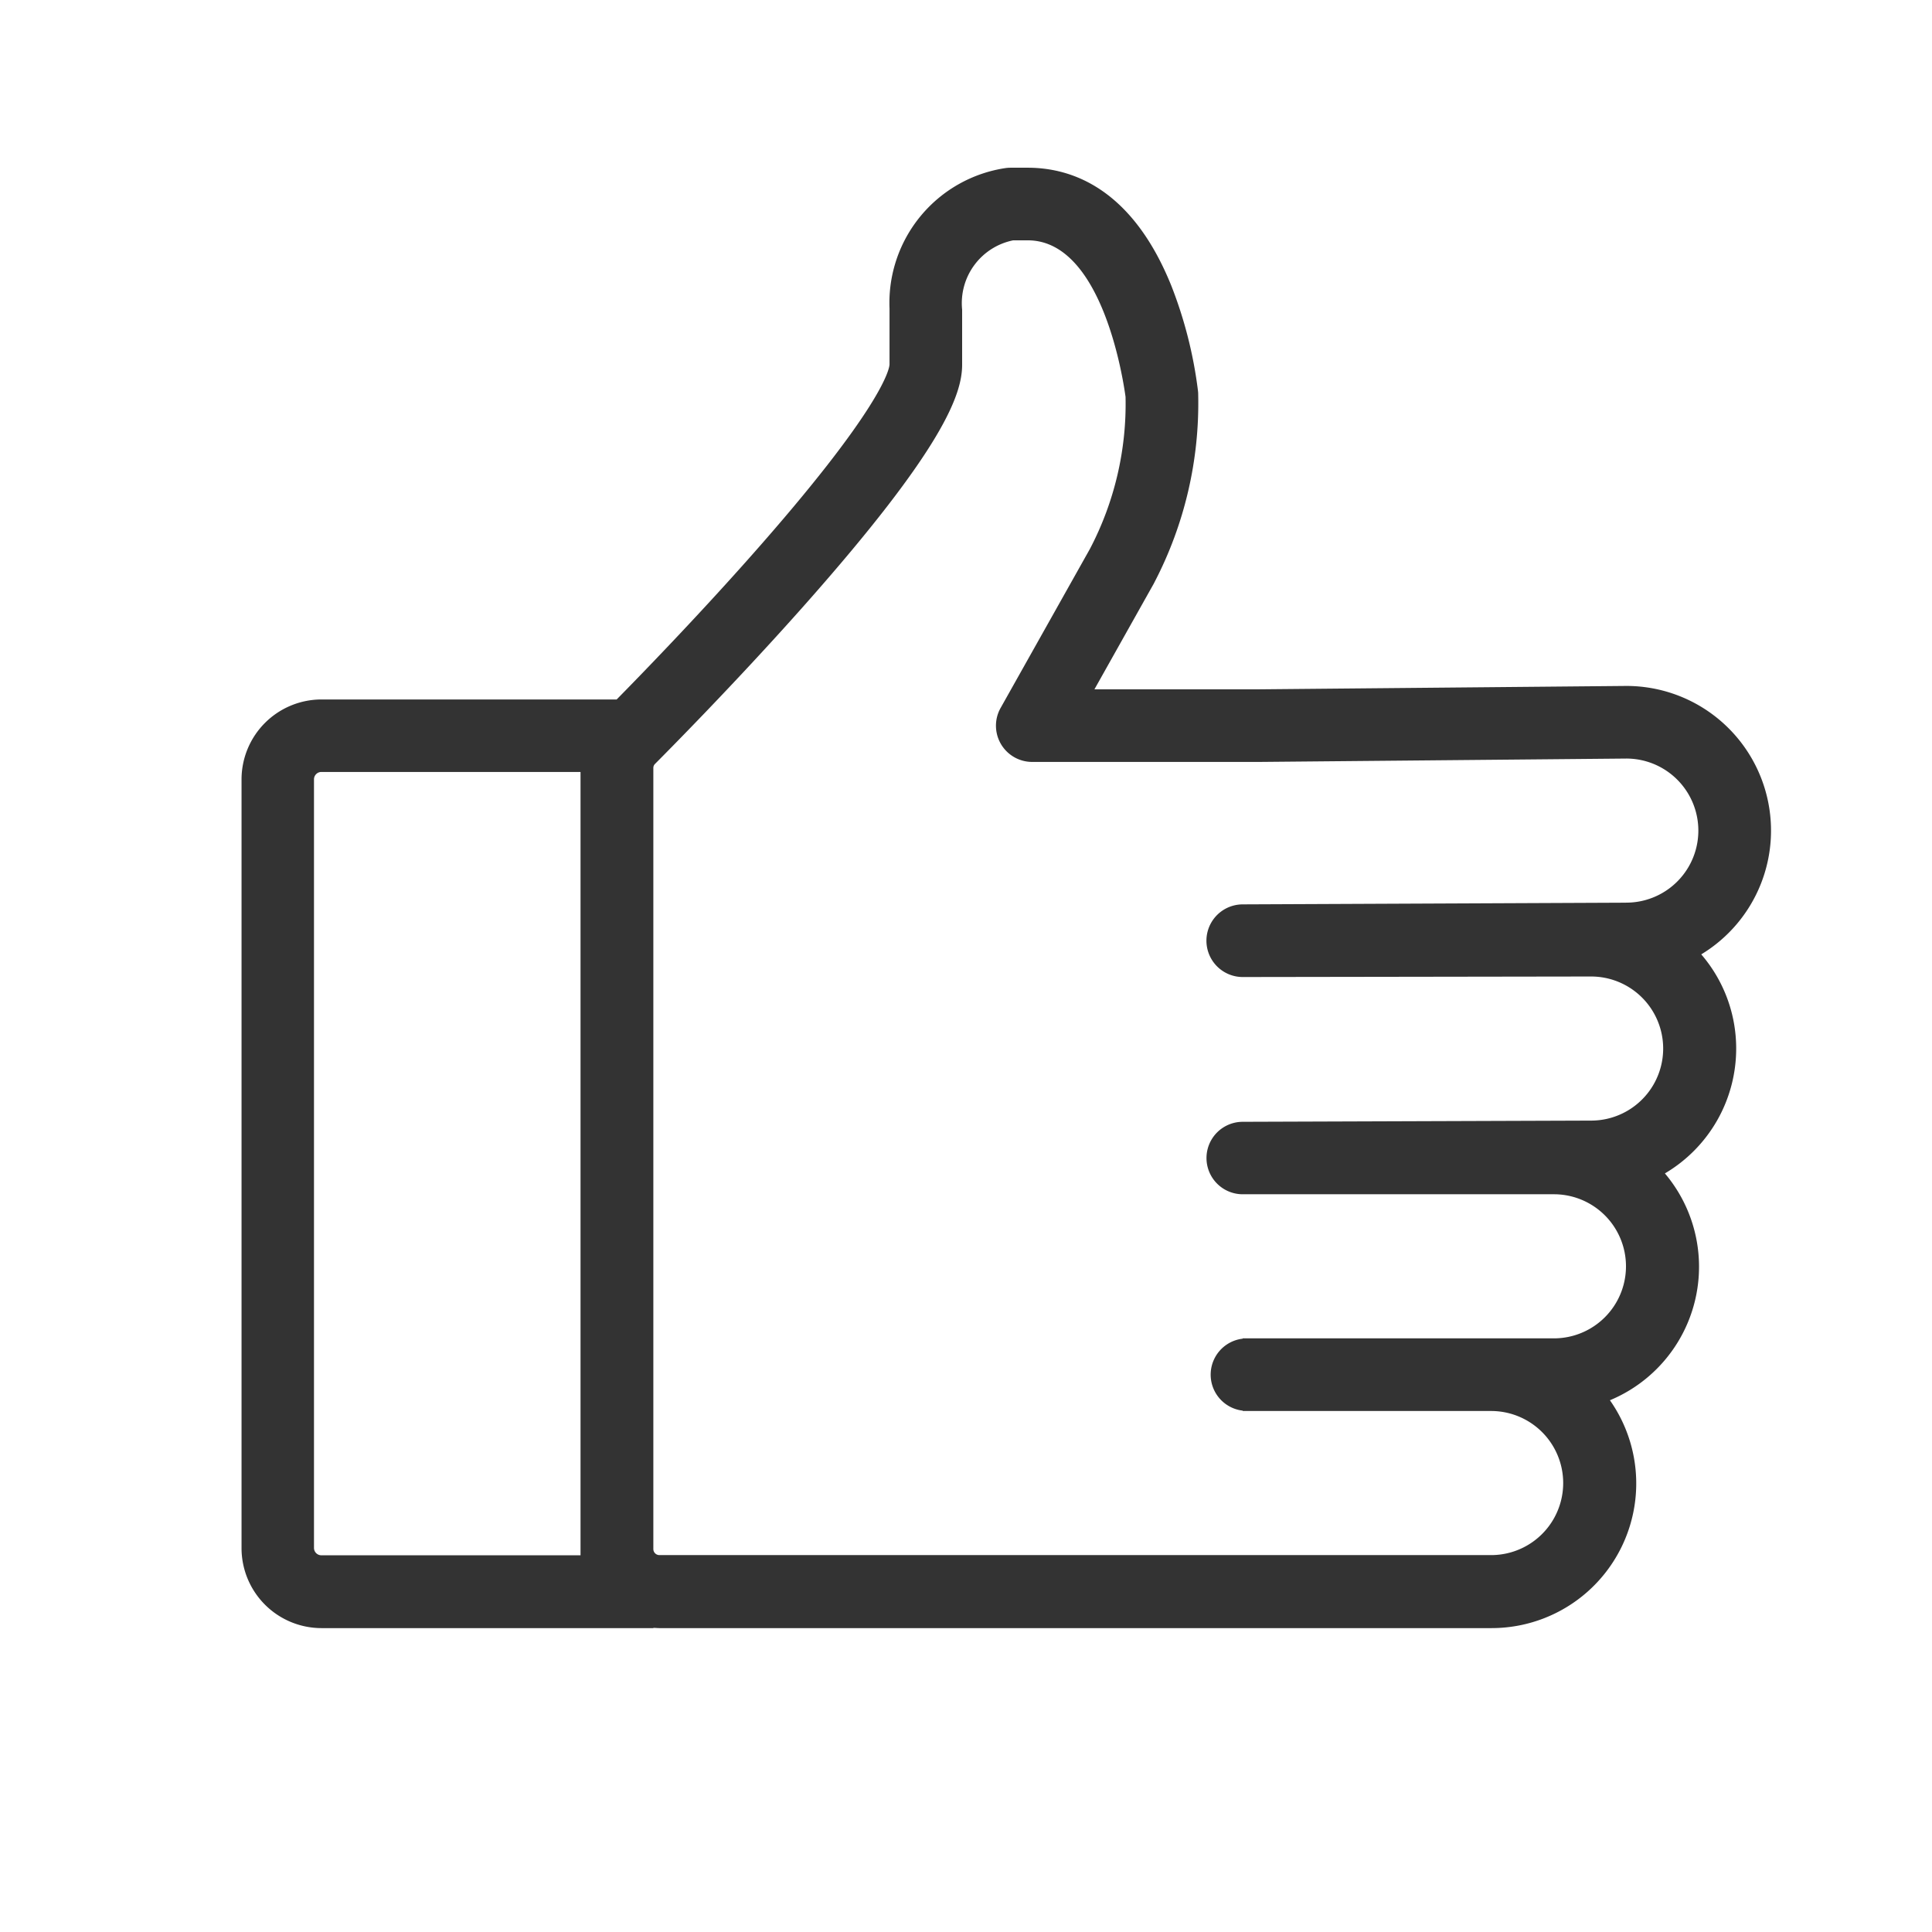 <svg xmlns="http://www.w3.org/2000/svg" width="48" height="48" viewBox="0 0 48 48">
  <g id="ic_service" transform="translate(-364.348 -1500)">
    <rect id="Rectangle_142393" data-name="Rectangle 142393" width="48" height="48" transform="translate(364.348 1500)" fill="none"/>
    <path id="like" d="M351.212,354.774a3.579,3.579,0,0,0-.868-2.34,3.594,3.594,0,0,0-1.862-6.669h-.008l-9.122.084h-4.084l1.472-2.622c.007-.014.015-.028.022-.043a9.632,9.632,0,0,0,1.084-4.652.741.741,0,0,0-.005-.094,10.736,10.736,0,0,0-.662-2.614c-.978-2.425-2.479-2.934-3.567-2.934h-.429a.938.938,0,0,0-.119.008,3.386,3.386,0,0,0-2.887,3.49v1.391c-.005.1-.154,1.06-3.513,4.839-1.323,1.489-2.651,2.858-3.266,3.483h-7.334a1.988,1.988,0,0,0-1.986,1.986v19.1a1.988,1.988,0,0,0,1.986,1.986h8.246v-.006c.049,0,.1.006.148.006h20.676a3.594,3.594,0,0,0,2.941-5.661,3.593,3.593,0,0,0,1.366-5.636A3.6,3.6,0,0,0,351.212,354.774ZM322.5,367.364h-6.441a.184.184,0,0,1-.181-.181v-19.1a.184.184,0,0,1,.181-.181H322.5v19.458Zm25.974-16.214-9.521.042a.9.9,0,0,0,0,1.805h0l8.655-.013a1.79,1.79,0,1,1,0,3.58l-8.656.03a.9.9,0,0,0,0,1.8h7.732a1.79,1.79,0,1,1,0,3.58h-7.732v.008a.9.9,0,0,0,0,1.788v.009h6.172a1.79,1.79,0,1,1,0,3.58H324.457a.151.151,0,0,1-.148-.147V347.8a.139.139,0,0,1,.035-.091c.235-.236,1.984-1.994,3.711-3.941,3.48-3.923,3.926-5.26,3.926-5.986v-1.366a1.592,1.592,0,0,1,1.268-1.722h.363c1.853,0,2.374,3.481,2.429,3.891a7.761,7.761,0,0,1-.887,3.779l-2.215,3.944a.9.9,0,0,0,.787,1.345h5.634l9.126-.084a1.79,1.79,0,1,1-.008,3.58Z" transform="translate(56.271 1171.277)" fill="#333"/>
  </g>
</svg>
